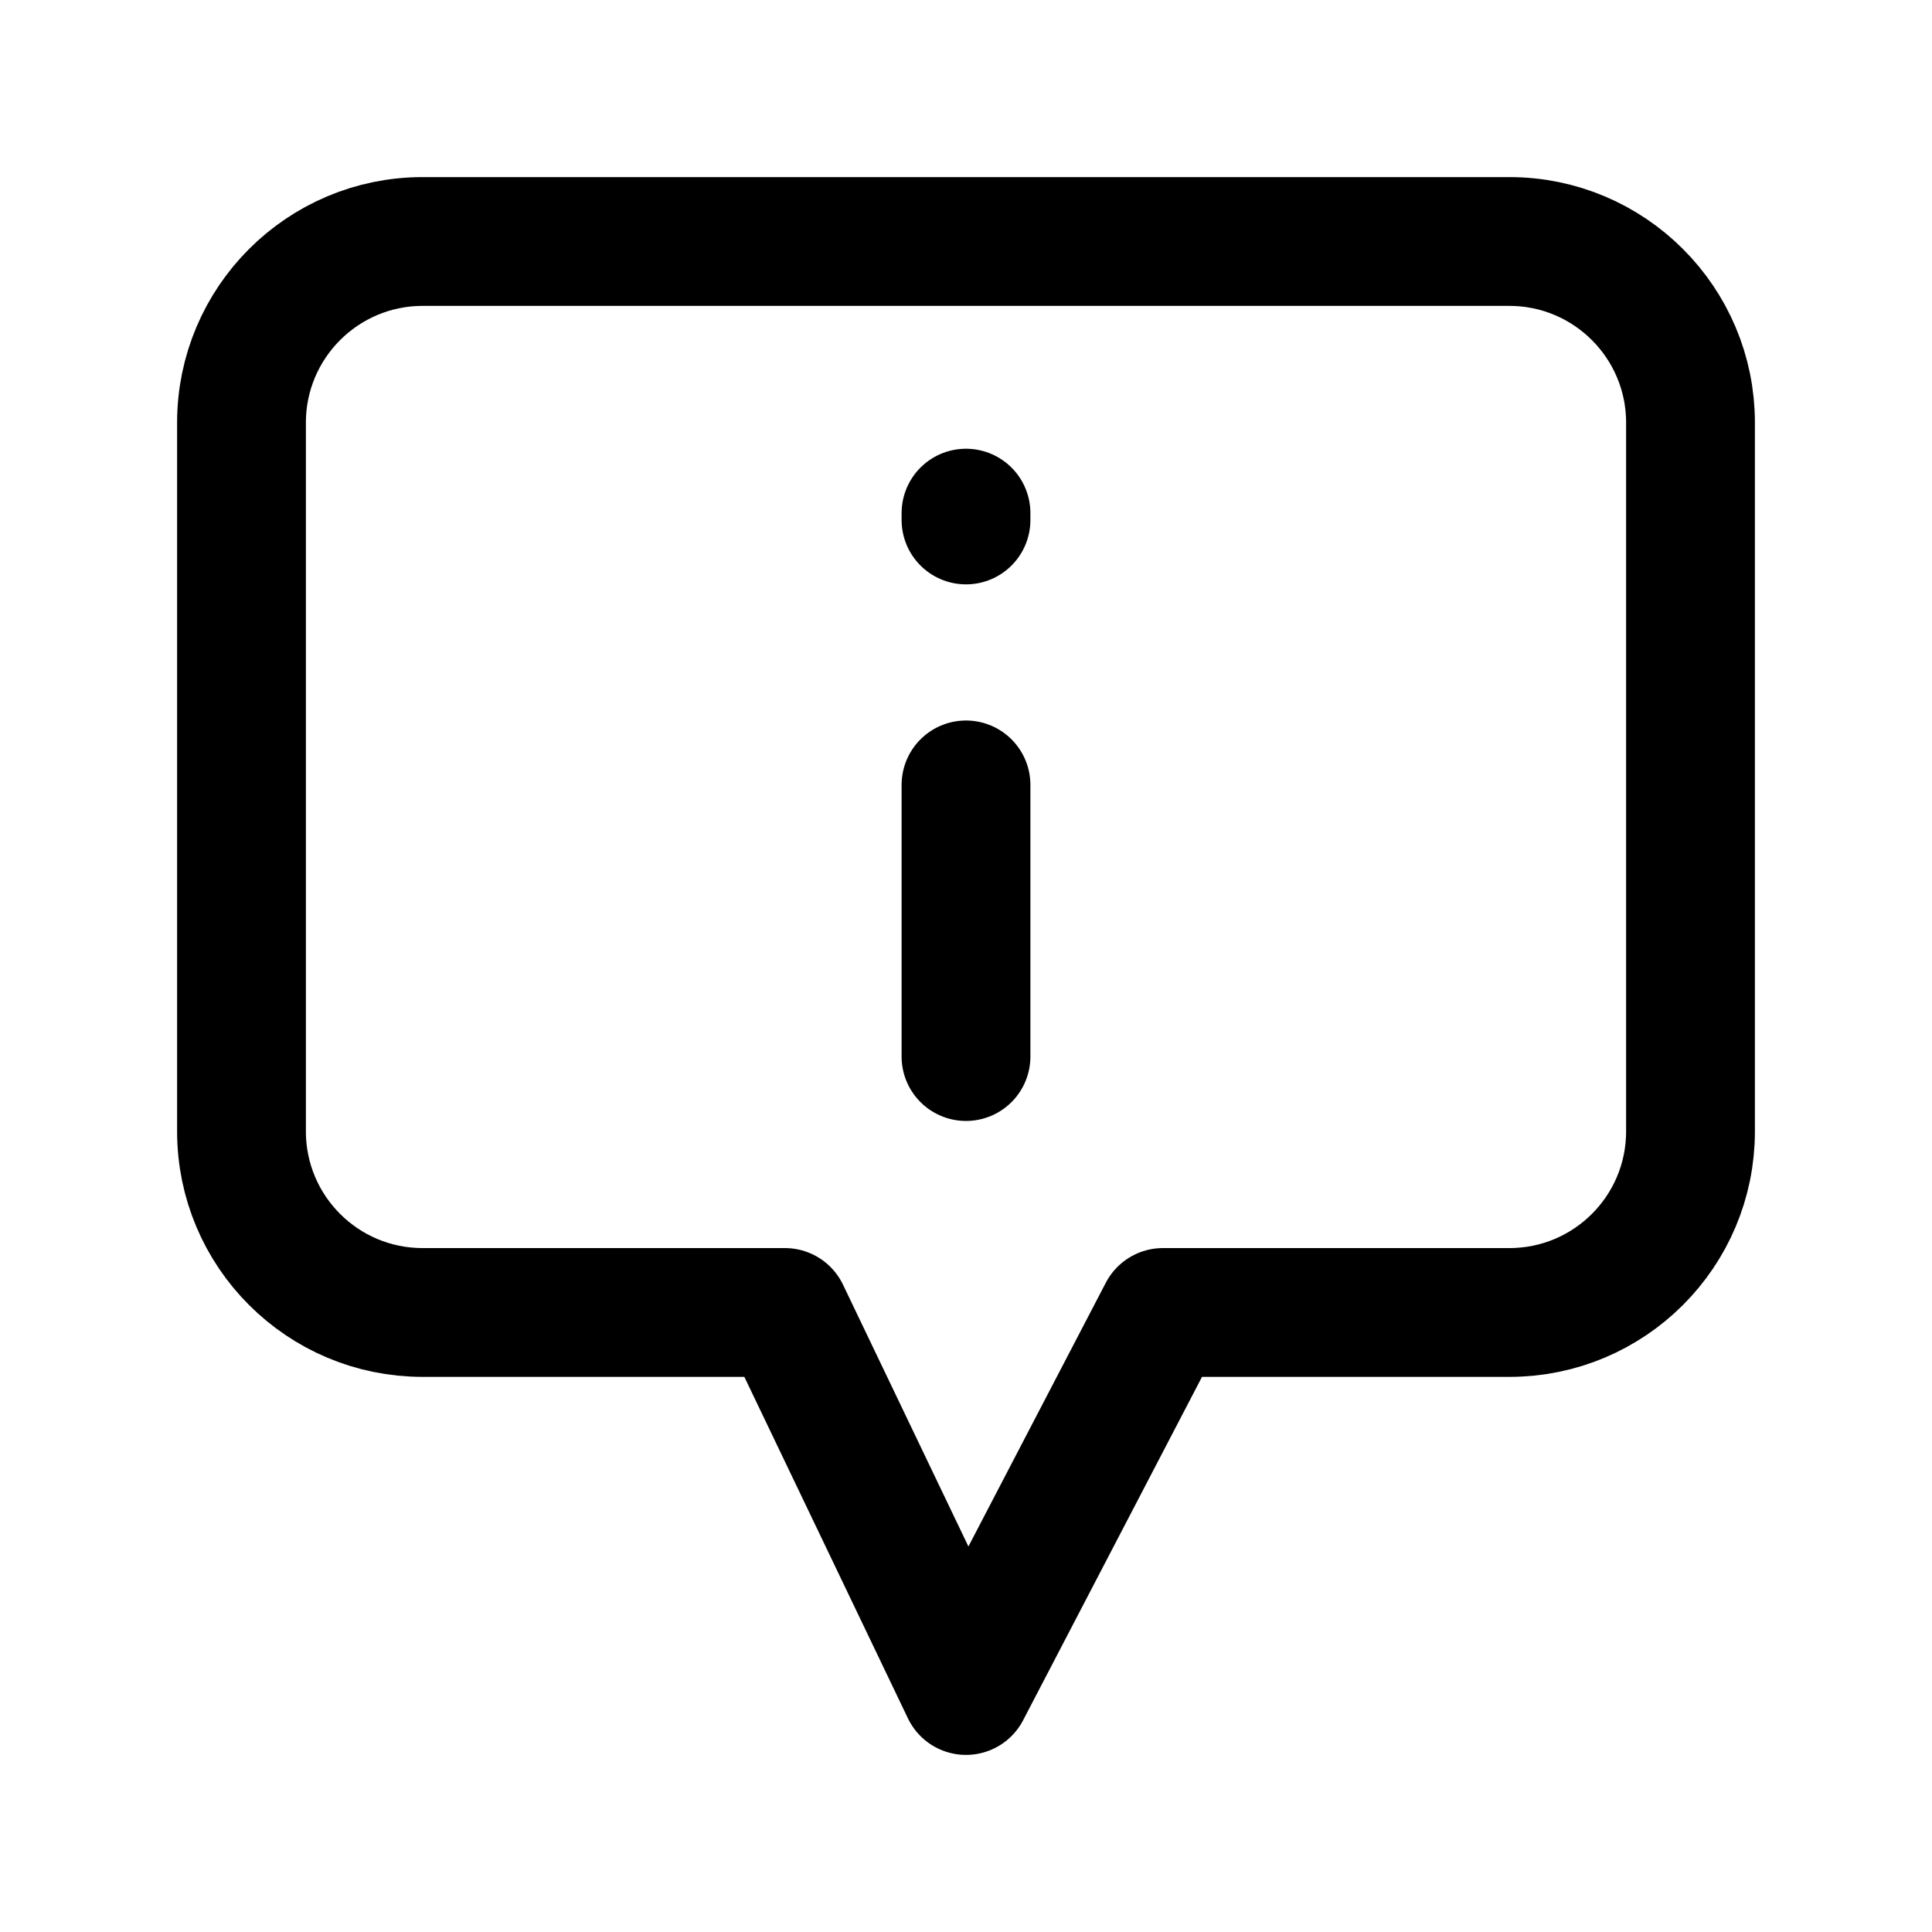 <svg xmlns="http://www.w3.org/2000/svg" fill="none" viewBox="0 0 15 15" height="15" width="15">
<path stroke-linejoin="round" stroke-linecap="round" stroke="black" d="M7.5 8.203V6.094M7.5 3.984V4.037M9.029 10.19L7.5 13.125L6.094 10.19H3.281C2.505 10.19 1.875 9.561 1.875 8.784V3.281C1.875 2.505 2.505 1.875 3.281 1.875H11.719C12.495 1.875 13.125 2.505 13.125 3.281V8.784C13.125 9.561 12.495 10.19 11.719 10.19H9.029Z"></path>
</svg>
